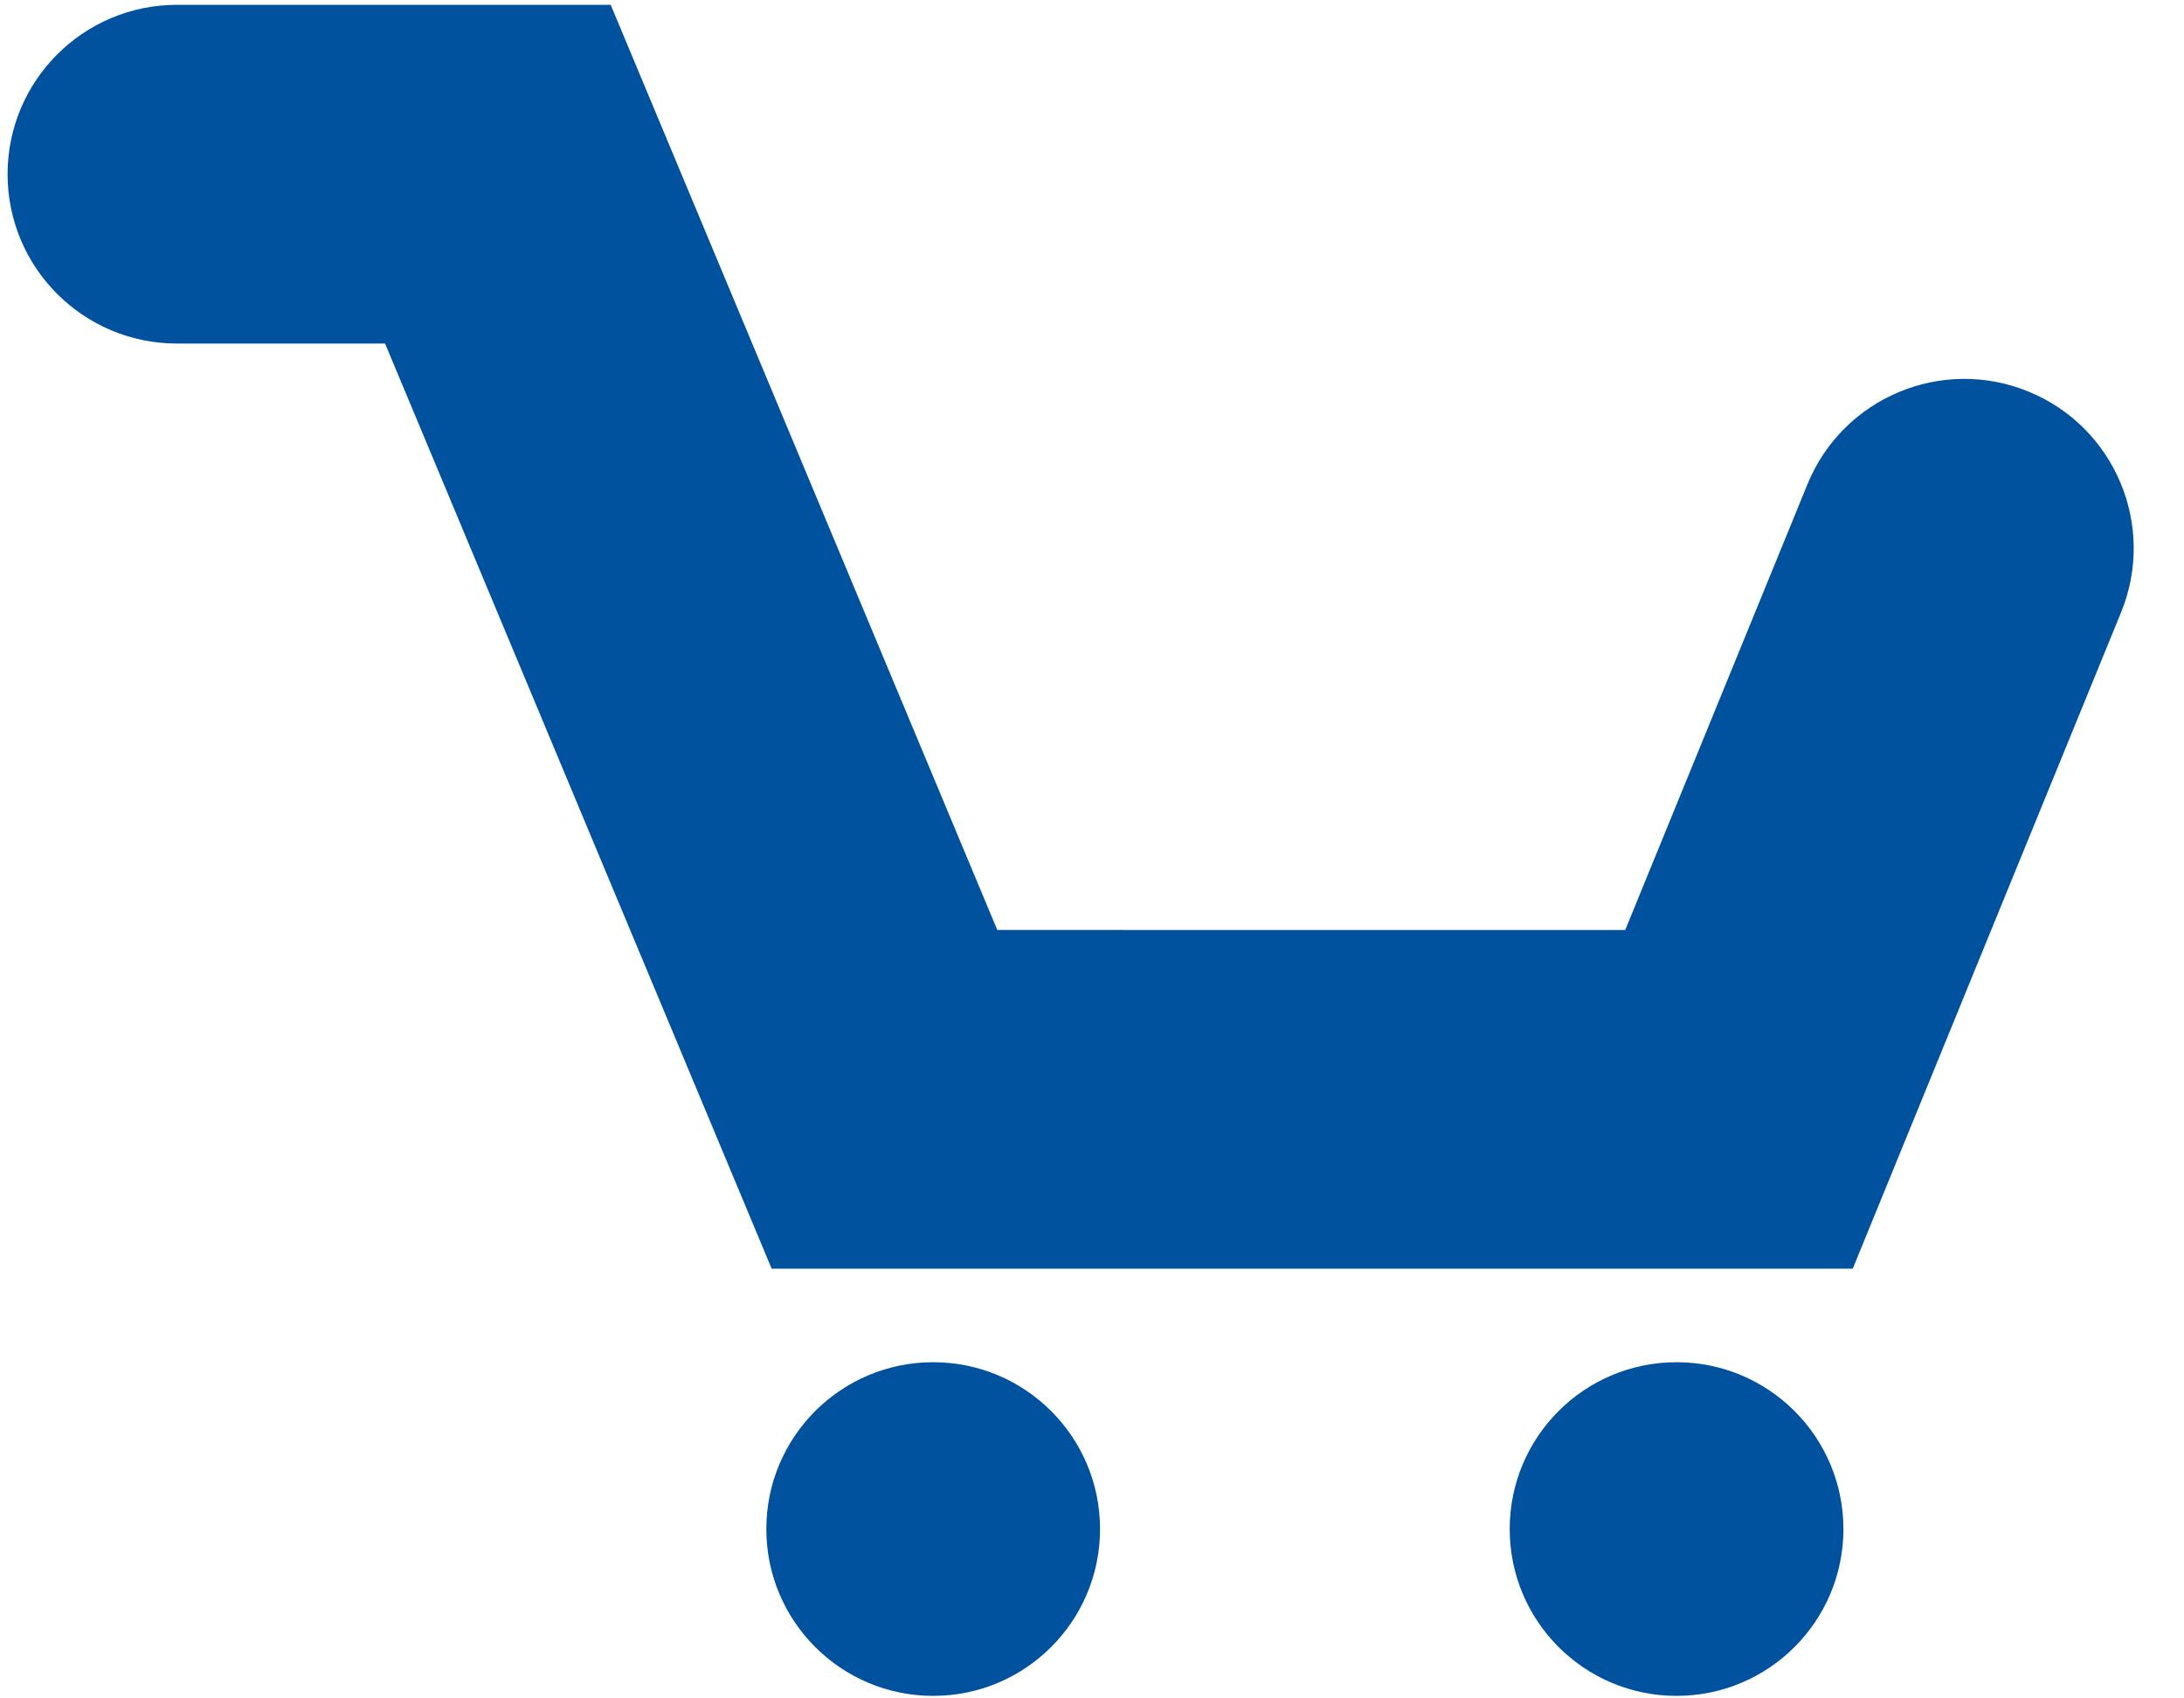 <?xml version="1.0" encoding="utf-8"?>
<!-- Generator: Adobe Illustrator 16.0.4, SVG Export Plug-In . SVG Version: 6.00 Build 0)  -->
<!DOCTYPE svg PUBLIC "-//W3C//DTD SVG 1.1//EN" "http://www.w3.org/Graphics/SVG/1.1/DTD/svg11.dtd">
<svg version="1.1" id="Ebene_1" xmlns="http://www.w3.org/2000/svg" xmlns:xlink="http://www.w3.org/1999/xlink" x="0px" y="0px"
	 width="431.939px" height="335.91px" viewBox="0 0 431.939 335.91" enable-background="new 0 0 431.939 335.91"
	 xml:space="preserve">
<path fill="#00519E" d="M366.424,250.955H152.617l-76.457-183H35c-18.501,0-33.5-14.999-33.5-33.5s14.999-33.5,33.5-33.5h85.78
	l76.457,183H321.43l36.045-88.176c7-17.126,26.562-25.333,43.685-18.333c17.126,7.001,25.334,26.559,18.334,43.685L366.424,250.955z
	"/>
<circle fill="#00519E" cx="184.56" cy="302.455" r="33"/>
<circle fill="#00519E" cx="331.581" cy="302.455" r="33"/>
</svg>
